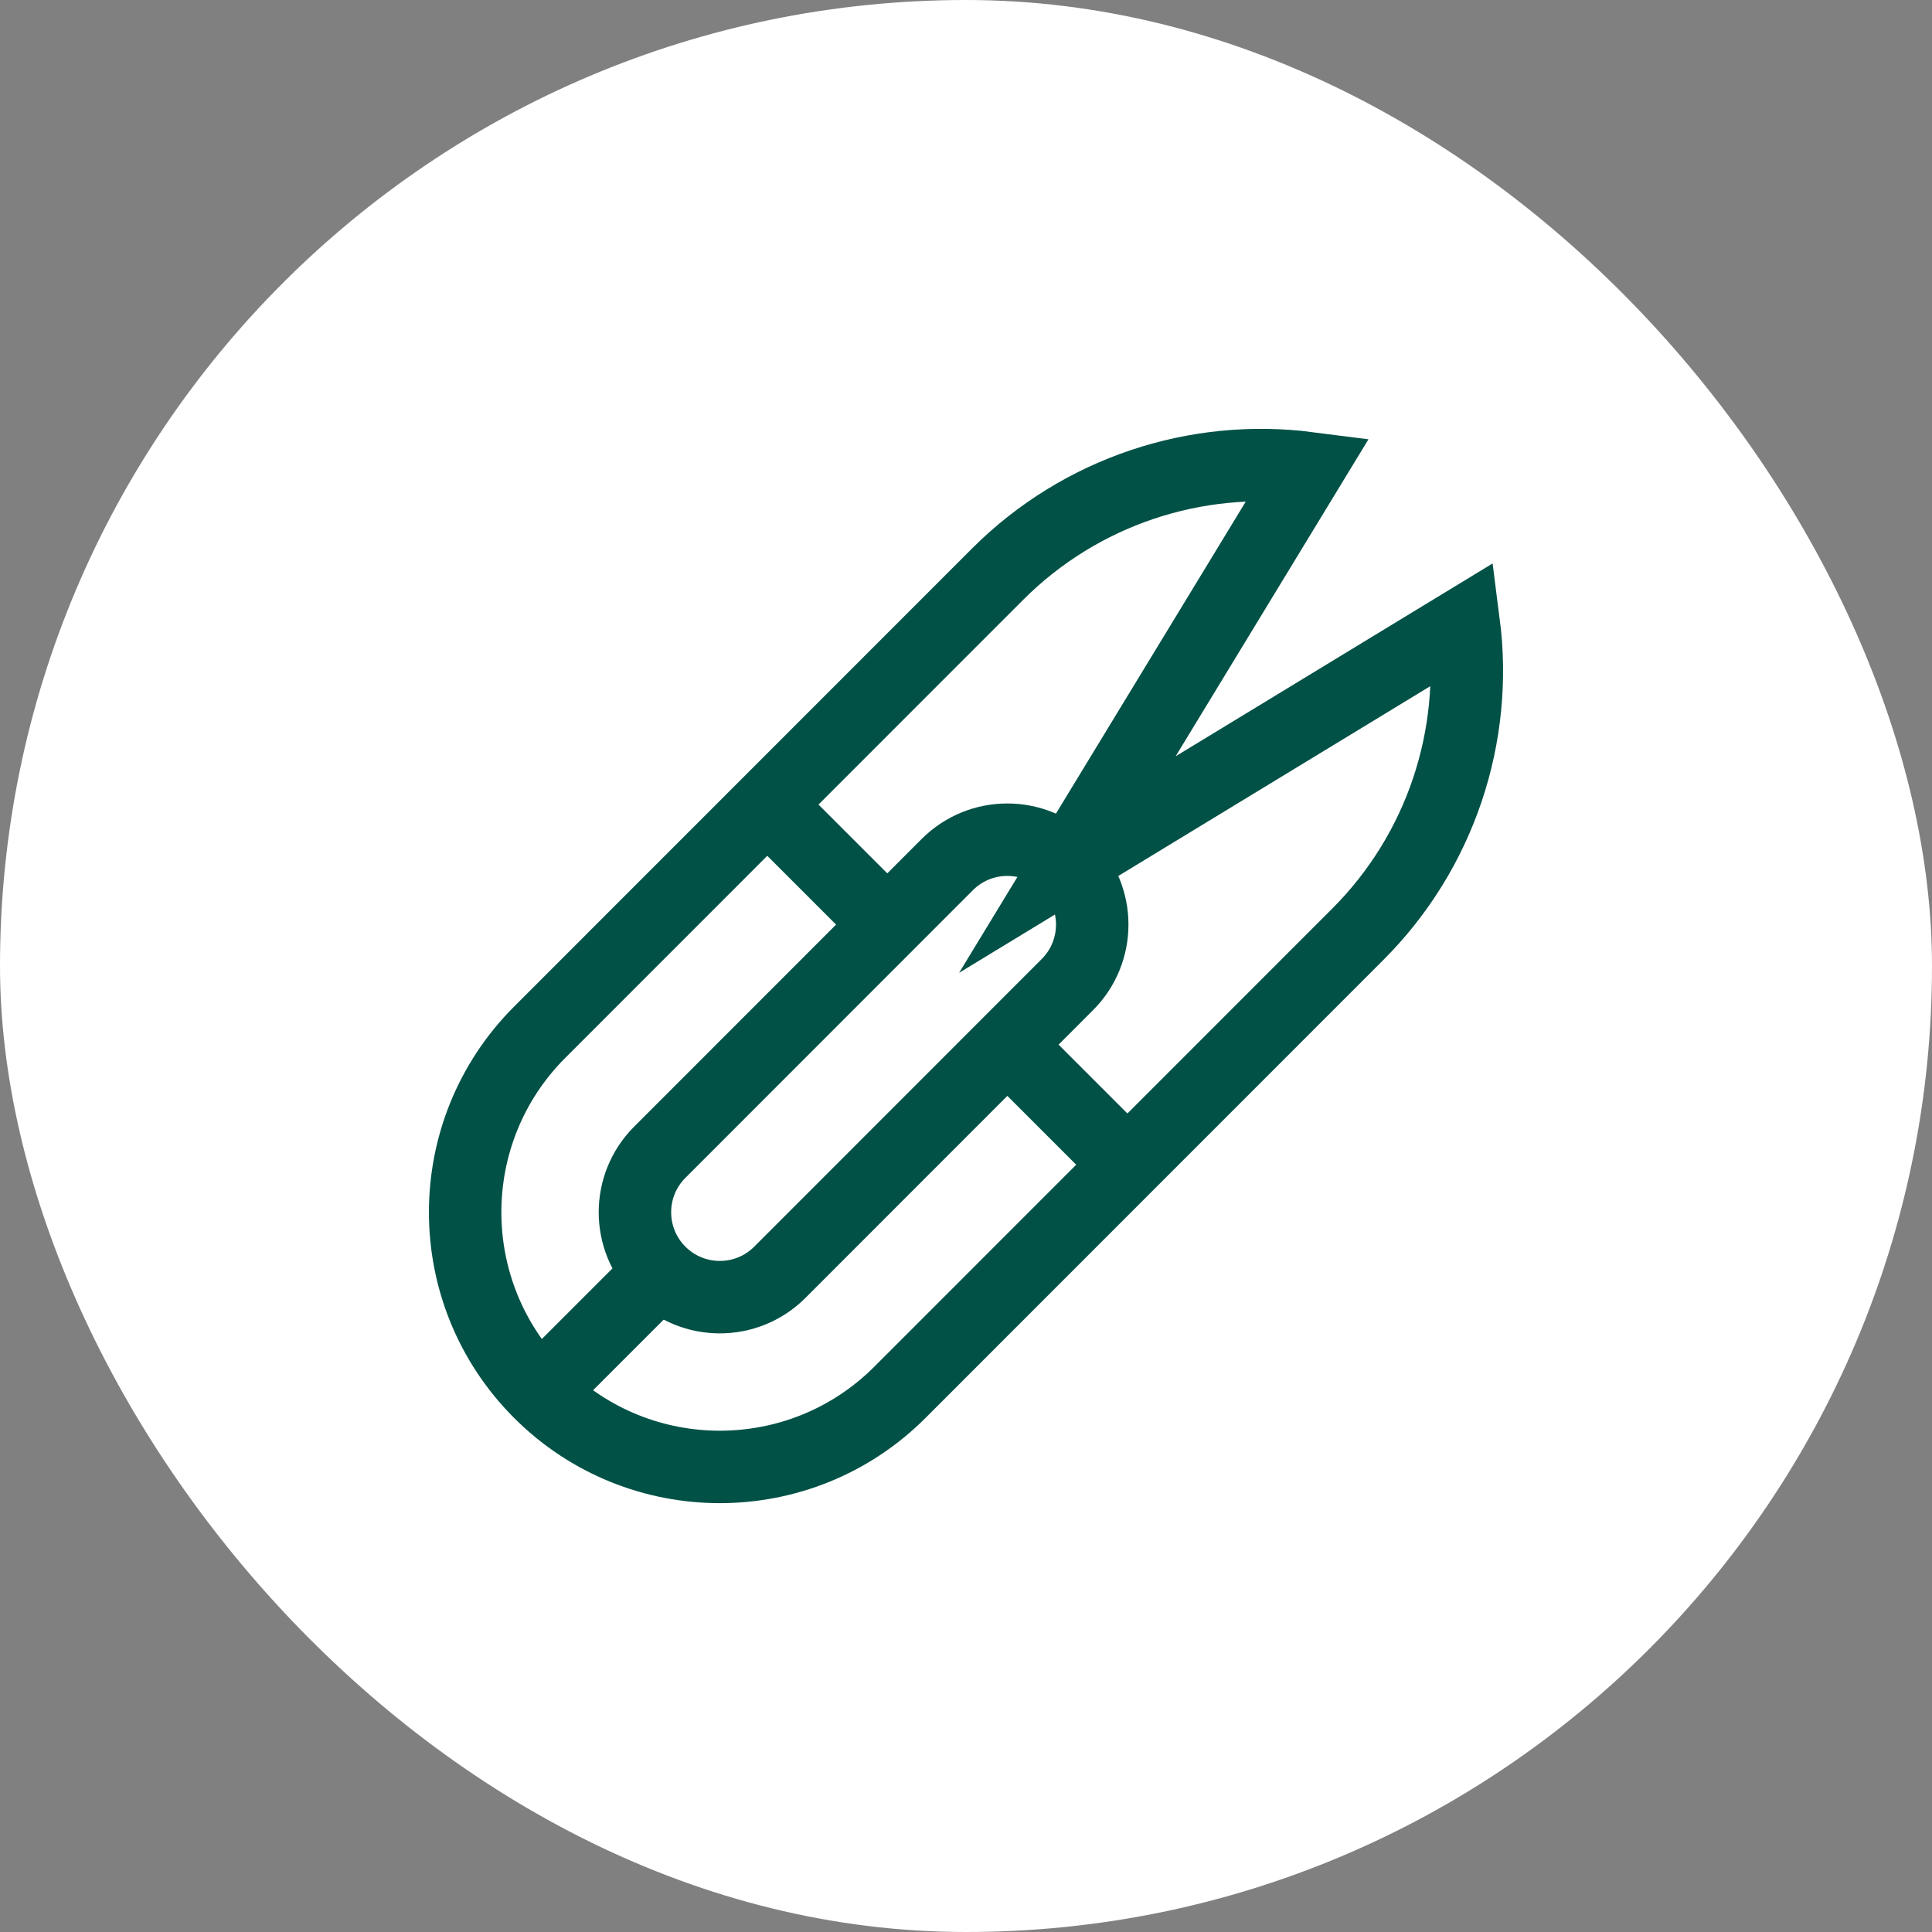 <svg xmlns="http://www.w3.org/2000/svg" fill="none" viewBox="0 0 160 160" height="160" width="160">
<rect x="0" y="0" width="160" height="160" fill="#808080" stroke="none"/>
<rect fill="white" rx="80" height="160" width="160"></rect>
<g clip-path="url(#clip0_252_133)">
<path stroke-miterlimit="10" stroke-width="6" stroke="#015146" d="M121.226 51.626C122.422 60.922 119.335 70.484 112.443 77.377L74.525 115.308C66.289 123.544 52.935 123.544 44.699 115.308C36.462 107.071 36.462 93.717 44.699 85.481L82.616 47.55C89.509 40.658 99.071 37.571 108.367 38.767L88.394 71.599L121.226 51.626Z"></path>
<path stroke-miterlimit="10" stroke-width="6" stroke="#015146" d="M54.641 105.365C51.896 102.62 51.896 98.168 54.641 95.423L78.452 71.599C81.198 68.854 85.649 68.854 88.394 71.599C91.14 74.345 91.14 78.796 88.394 81.541L64.583 105.365C61.838 108.111 57.387 108.111 54.641 105.365Z"></path>
<path stroke-miterlimit="10" stroke-width="6" stroke="#015146" d="M93.365 96.454L83.423 86.512"></path>
<path stroke-miterlimit="10" stroke-width="6" stroke="#015146" d="M73.48 76.57L63.538 66.628"></path>
<path stroke-miterlimit="10" stroke-width="6" stroke="#015146" d="M44.698 115.308L54.641 105.365"></path>
</g>
<defs>
<clipPath id="clip0_252_133">
<rect transform="translate(35 35)" fill="white" height="90" width="90"></rect>
</clipPath>
</defs>
</svg>
